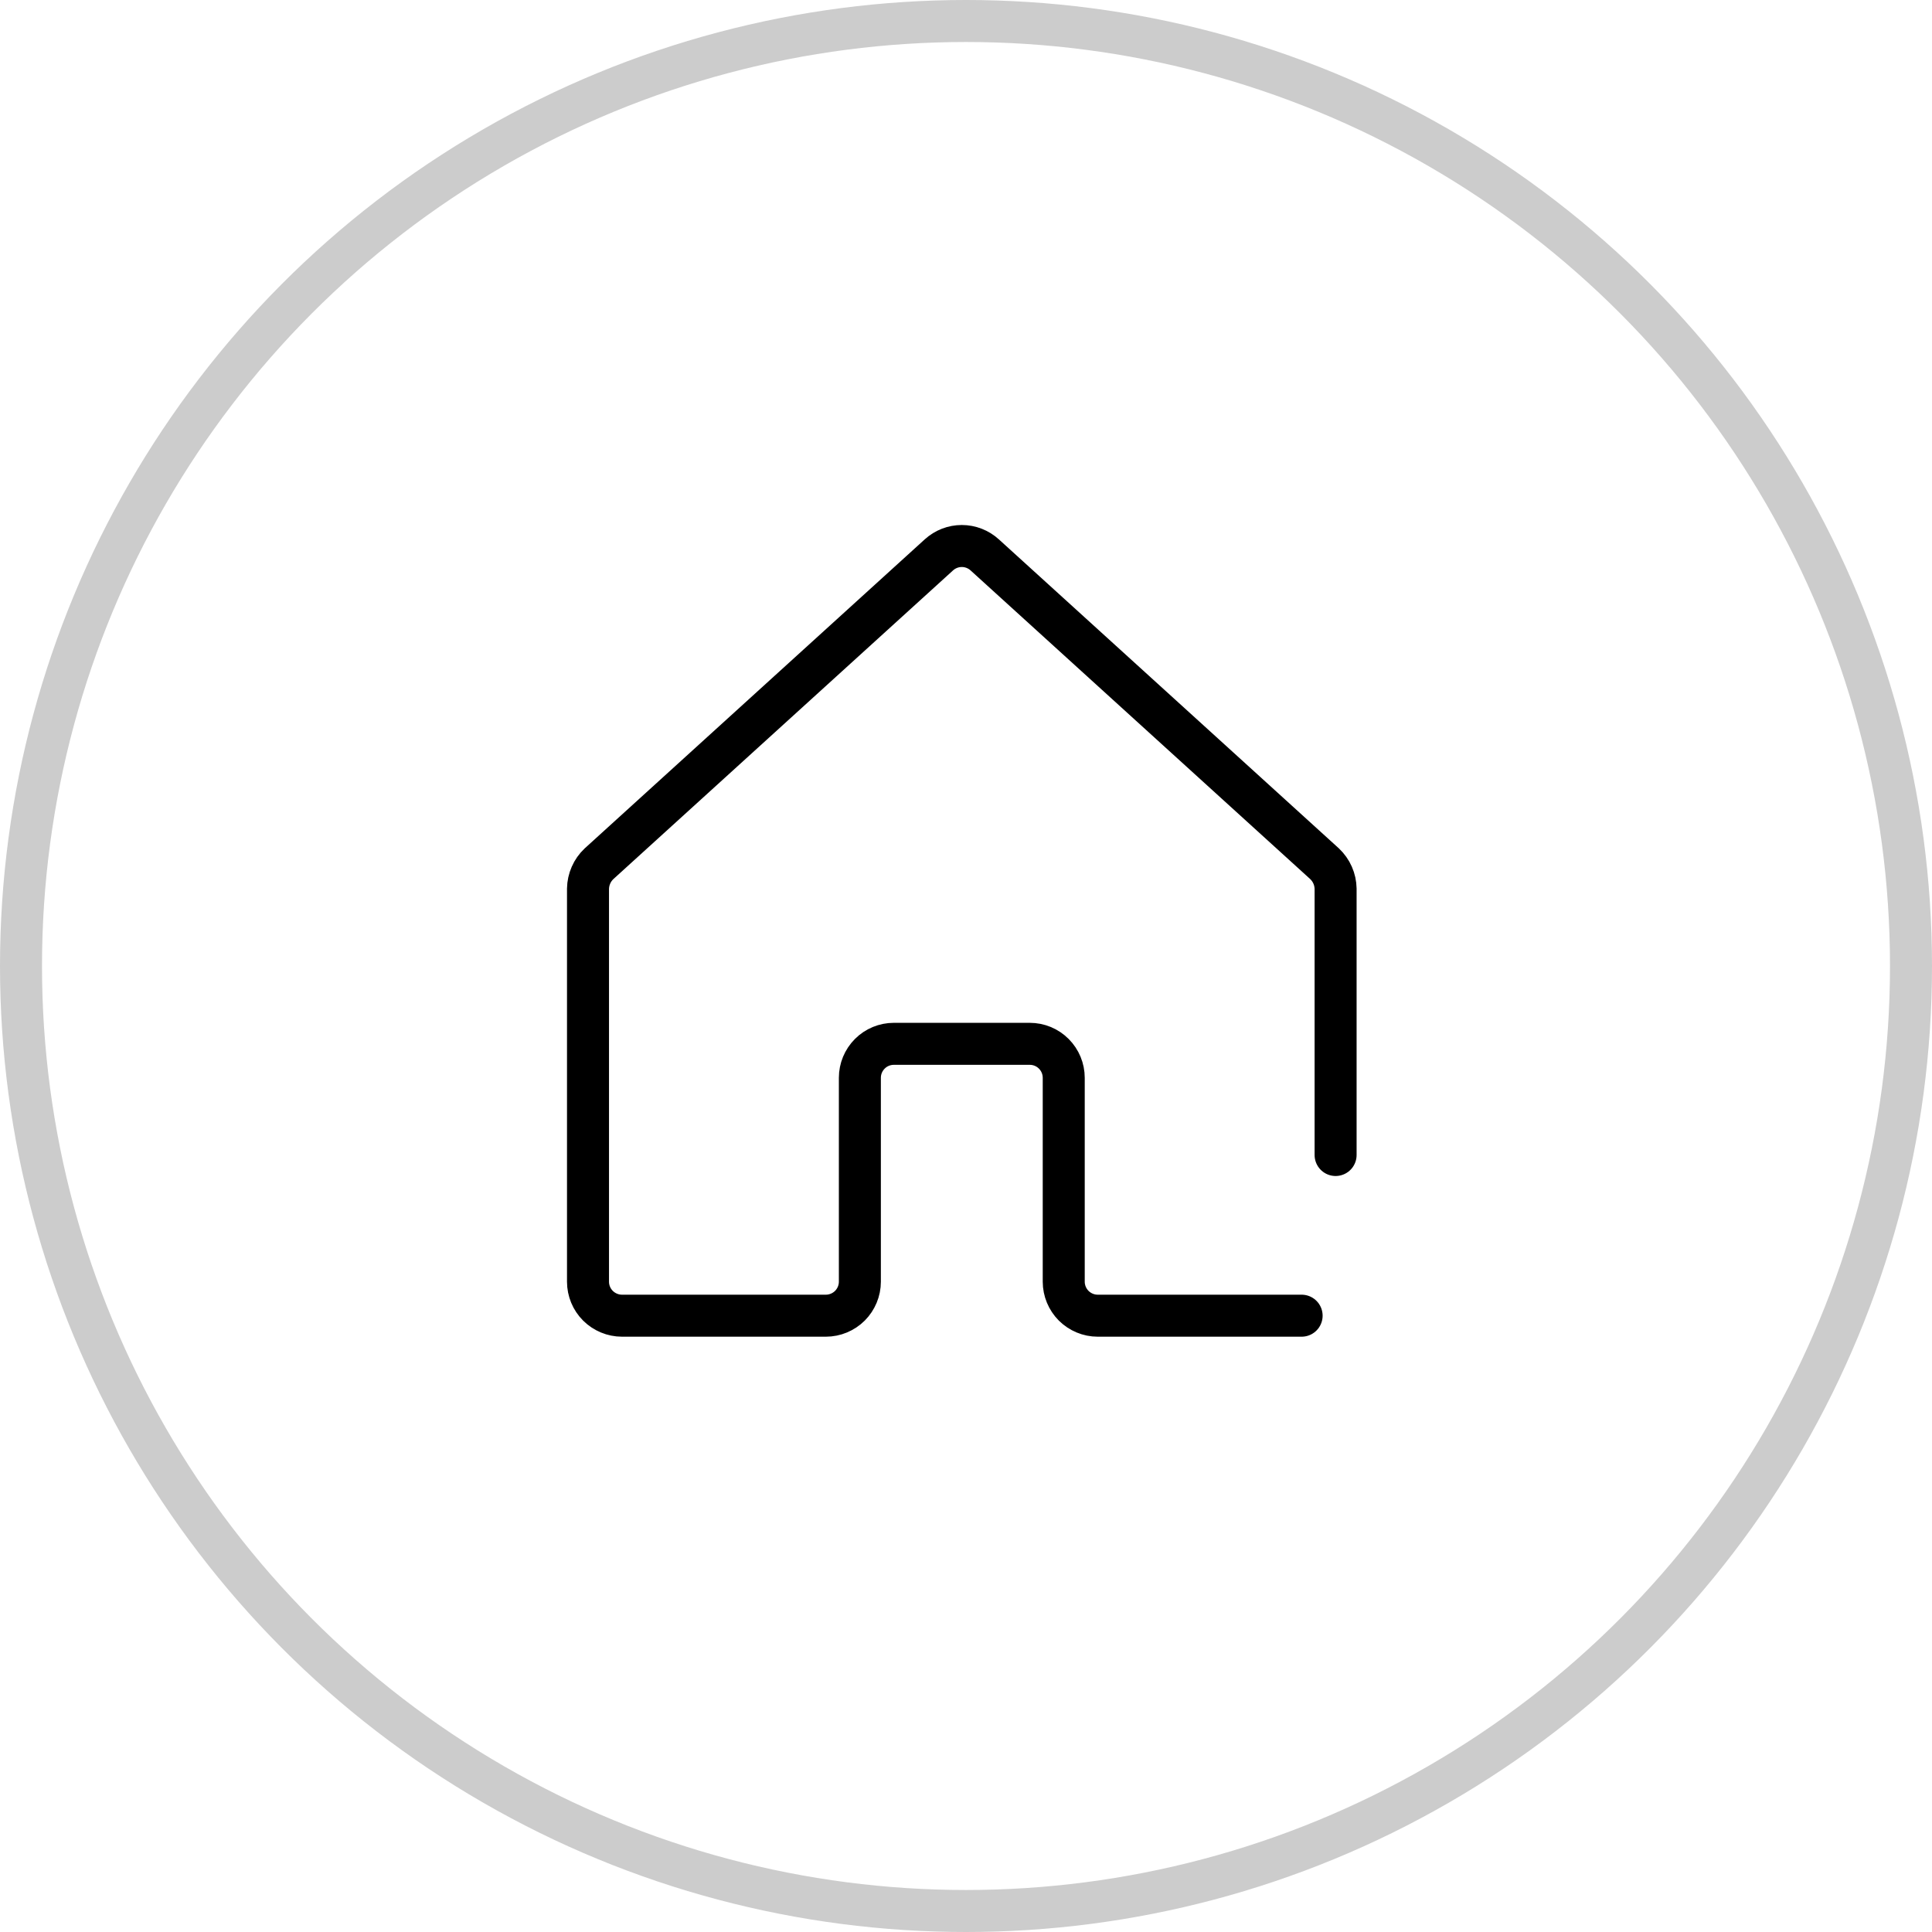 <svg width="46" height="46" viewBox="0 0 46 46" fill="none" xmlns="http://www.w3.org/2000/svg">
<circle opacity="0.2" cx="23" cy="23" r="22.5" stroke="black"/>
<path d="M30.991 31.326H26.136C25.922 31.326 25.716 31.24 25.564 31.089C25.413 30.937 25.327 30.731 25.327 30.517V25.662C25.327 25.447 25.242 25.242 25.09 25.09C24.939 24.938 24.733 24.853 24.518 24.853H21.282C21.067 24.853 20.861 24.938 20.71 25.09C20.558 25.242 20.473 25.447 20.473 25.662V30.517C20.473 30.731 20.387 30.937 20.236 31.089C20.084 31.24 19.878 31.326 19.664 31.326H14.809C14.595 31.326 14.389 31.24 14.237 31.089C14.085 30.937 14 30.731 14 30.517V21.161C14.002 21.049 14.026 20.939 14.071 20.837C14.116 20.734 14.181 20.642 14.263 20.565L22.354 13.212C22.503 13.076 22.698 13 22.9 13C23.102 13 23.297 13.076 23.446 13.212L31.537 20.565C31.618 20.642 31.684 20.734 31.729 20.837C31.774 20.939 31.798 21.049 31.8 21.161V27.5" stroke="black" stroke-linecap="round" stroke-linejoin="round"/>
</svg>
